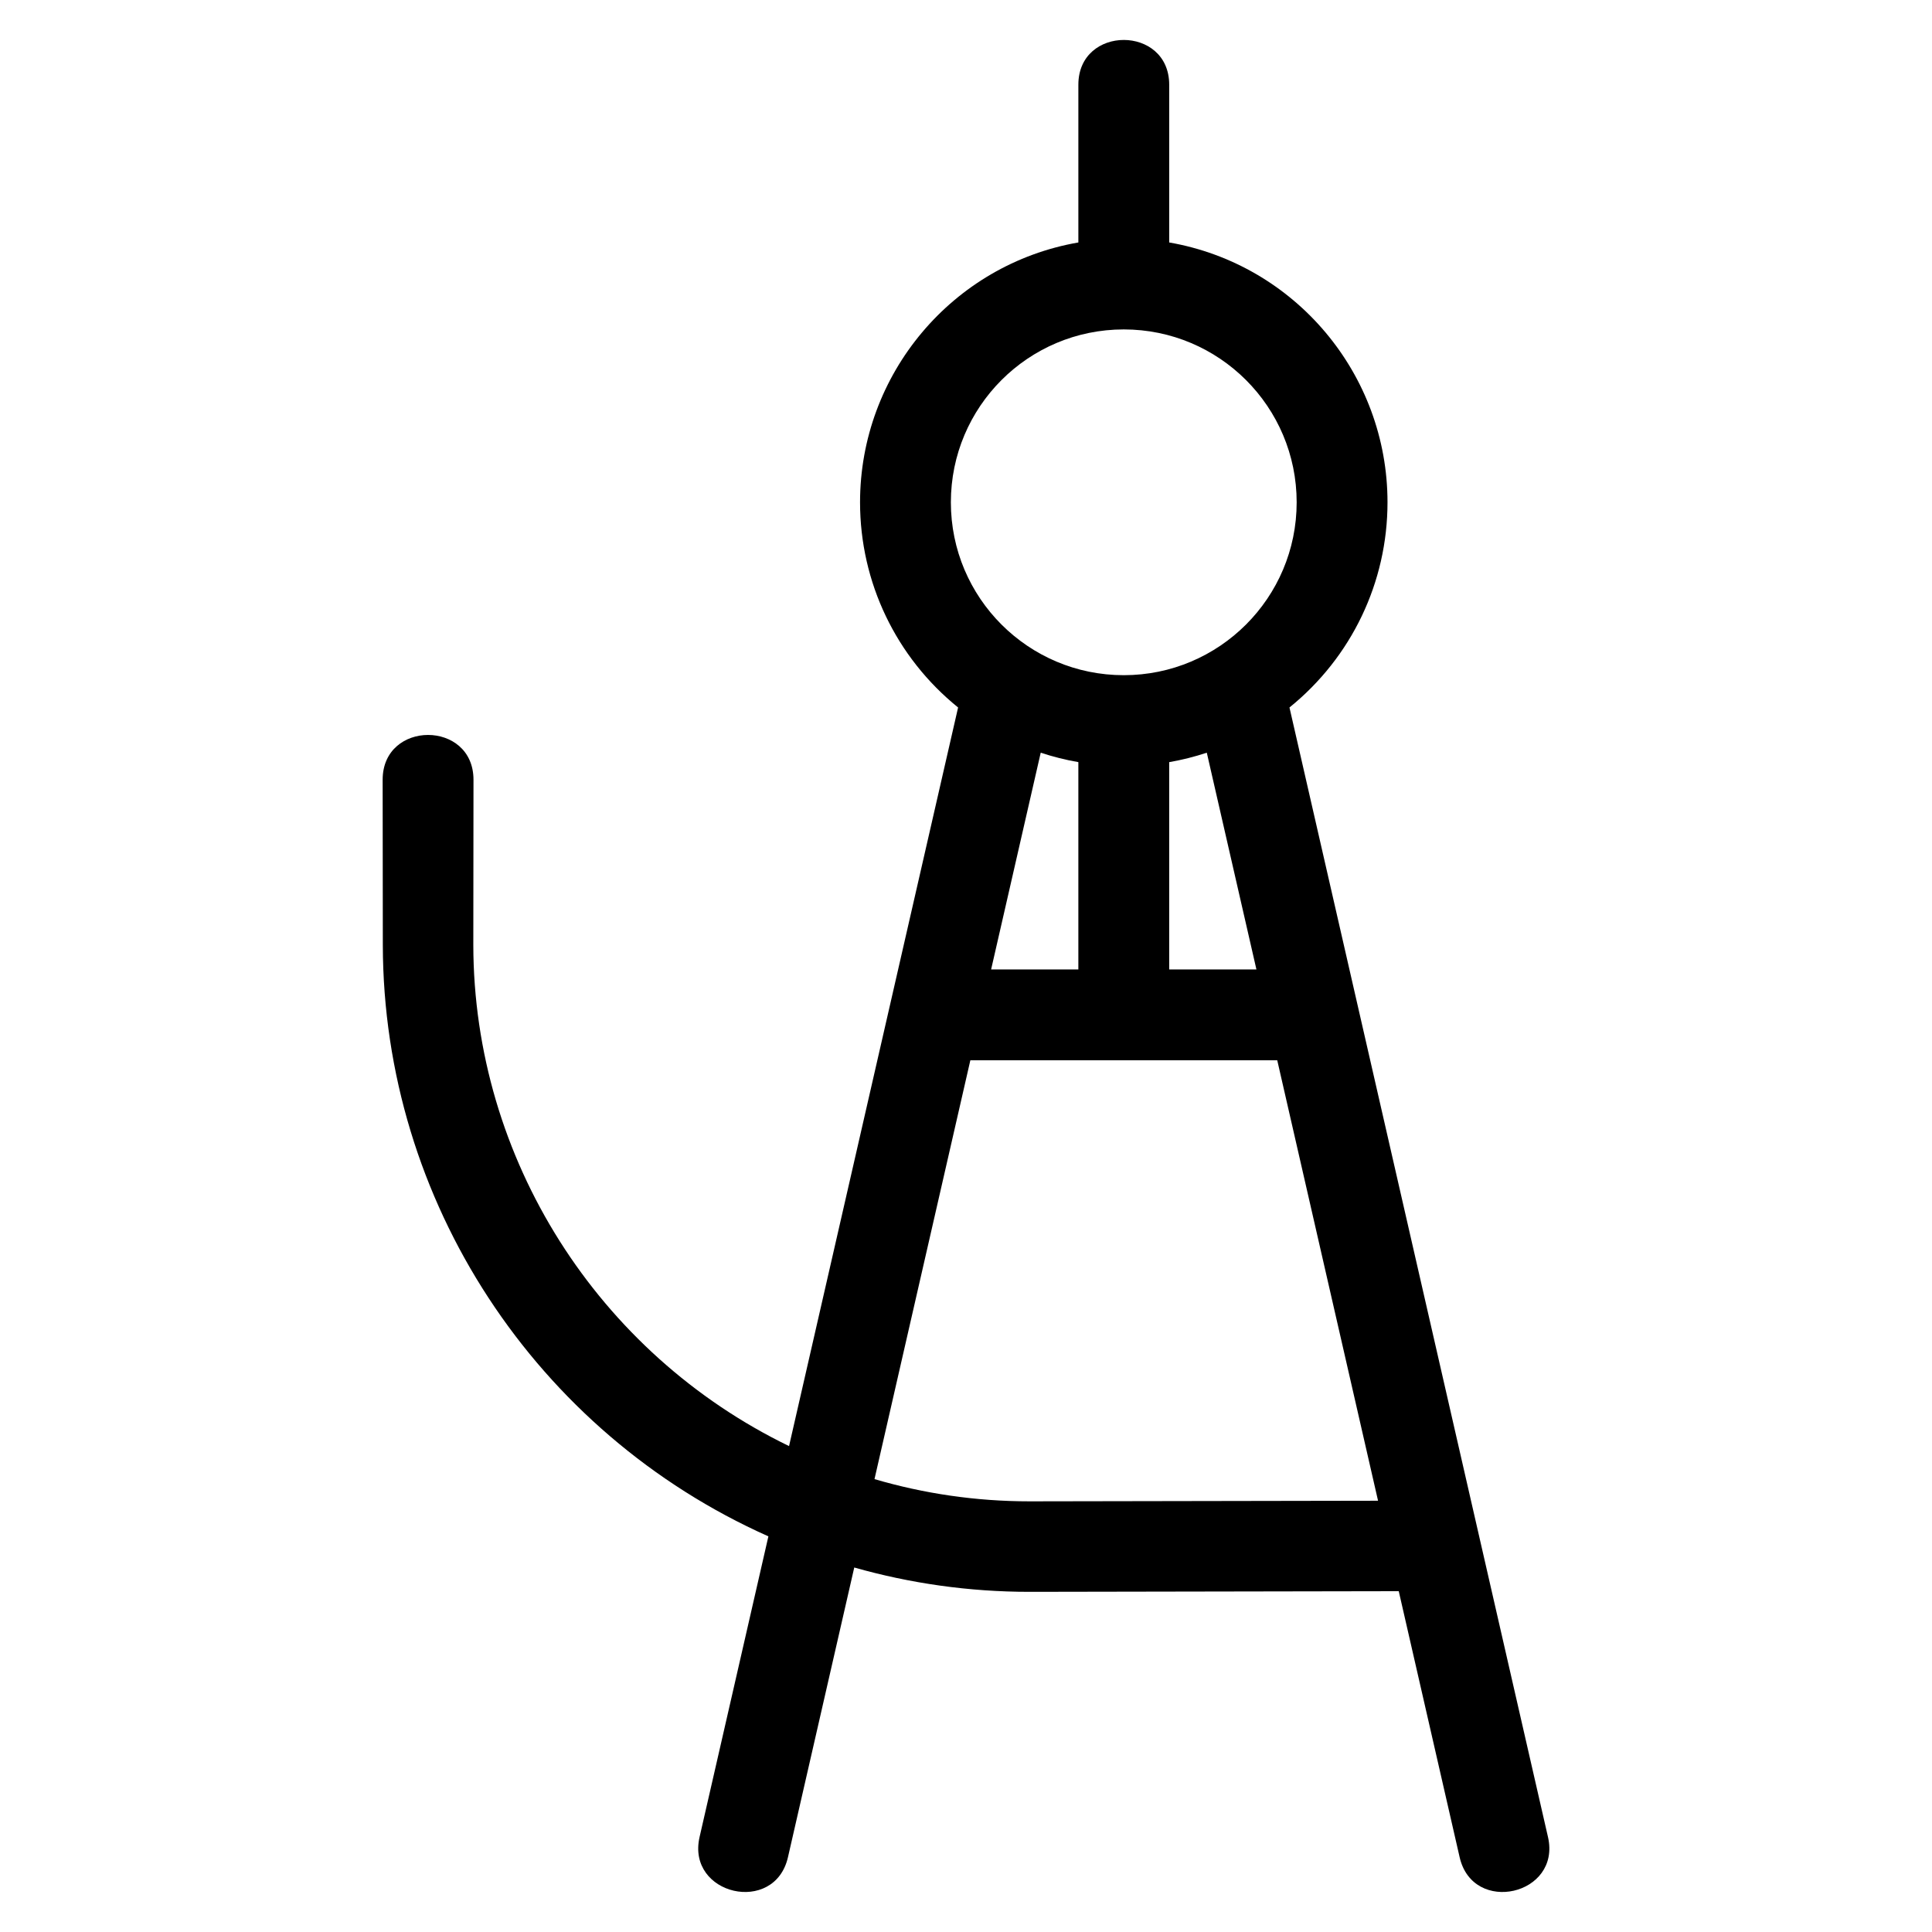 <?xml version="1.0" encoding="UTF-8"?>
<!-- Uploaded to: SVG Repo, www.svgrepo.com, Generator: SVG Repo Mixer Tools -->
<svg fill="#000000" width="800px" height="800px" version="1.1" viewBox="144 144 512 512" xmlns="http://www.w3.org/2000/svg">
 <path d="m441.81 231.3c-25.309 0-45.82 20.512-45.82 45.82 0 25.301 20.512 45.812 45.82 45.812 25.301 0 45.82-20.512 45.82-45.812 0-25.309-20.516-45.82-45.82-45.82zm12.039 114.67v54.949h23.117l-13.152-57.445c-3.227 1.066-6.551 1.91-9.969 2.5zm-24.074 54.949v-54.949c-3.414-0.59-6.746-1.434-9.973-2.5l-13.145 57.445h23.117zm124.46 229.91c3.527 15.398-19.895 20.754-23.414 5.356l-16.137-70.504-97.84 0.172c-16.086 0-31.668-2.25-46.457-6.449l-17.57 76.781c-3.527 15.398-26.945 10.043-23.422-5.356l18.238-79.68c-61.652-27.484-102.06-88.801-102.18-156.68l-0.047-43.824c0-15.836 24.074-15.836 24.074 0l-0.047 43.824c0.102 56.633 33.008 108.19 83.672 132.76l44.801-195.74c-16.453-13.301-25.984-33.176-25.984-54.375 0-33.965 24.477-63.062 57.855-68.859v-41.797c0-15.828 24.074-15.828 24.074 0v41.797c33.383 5.797 57.852 34.895 57.852 68.859 0 21.203-9.531 41.078-25.98 54.375 22.84 99.777 45.672 199.56 68.508 299.34zm-71.75-205.84h-81.332l-25.402 110.99c13.055 3.832 26.844 5.891 41.094 5.891l92.352-0.16z"/>
</svg>